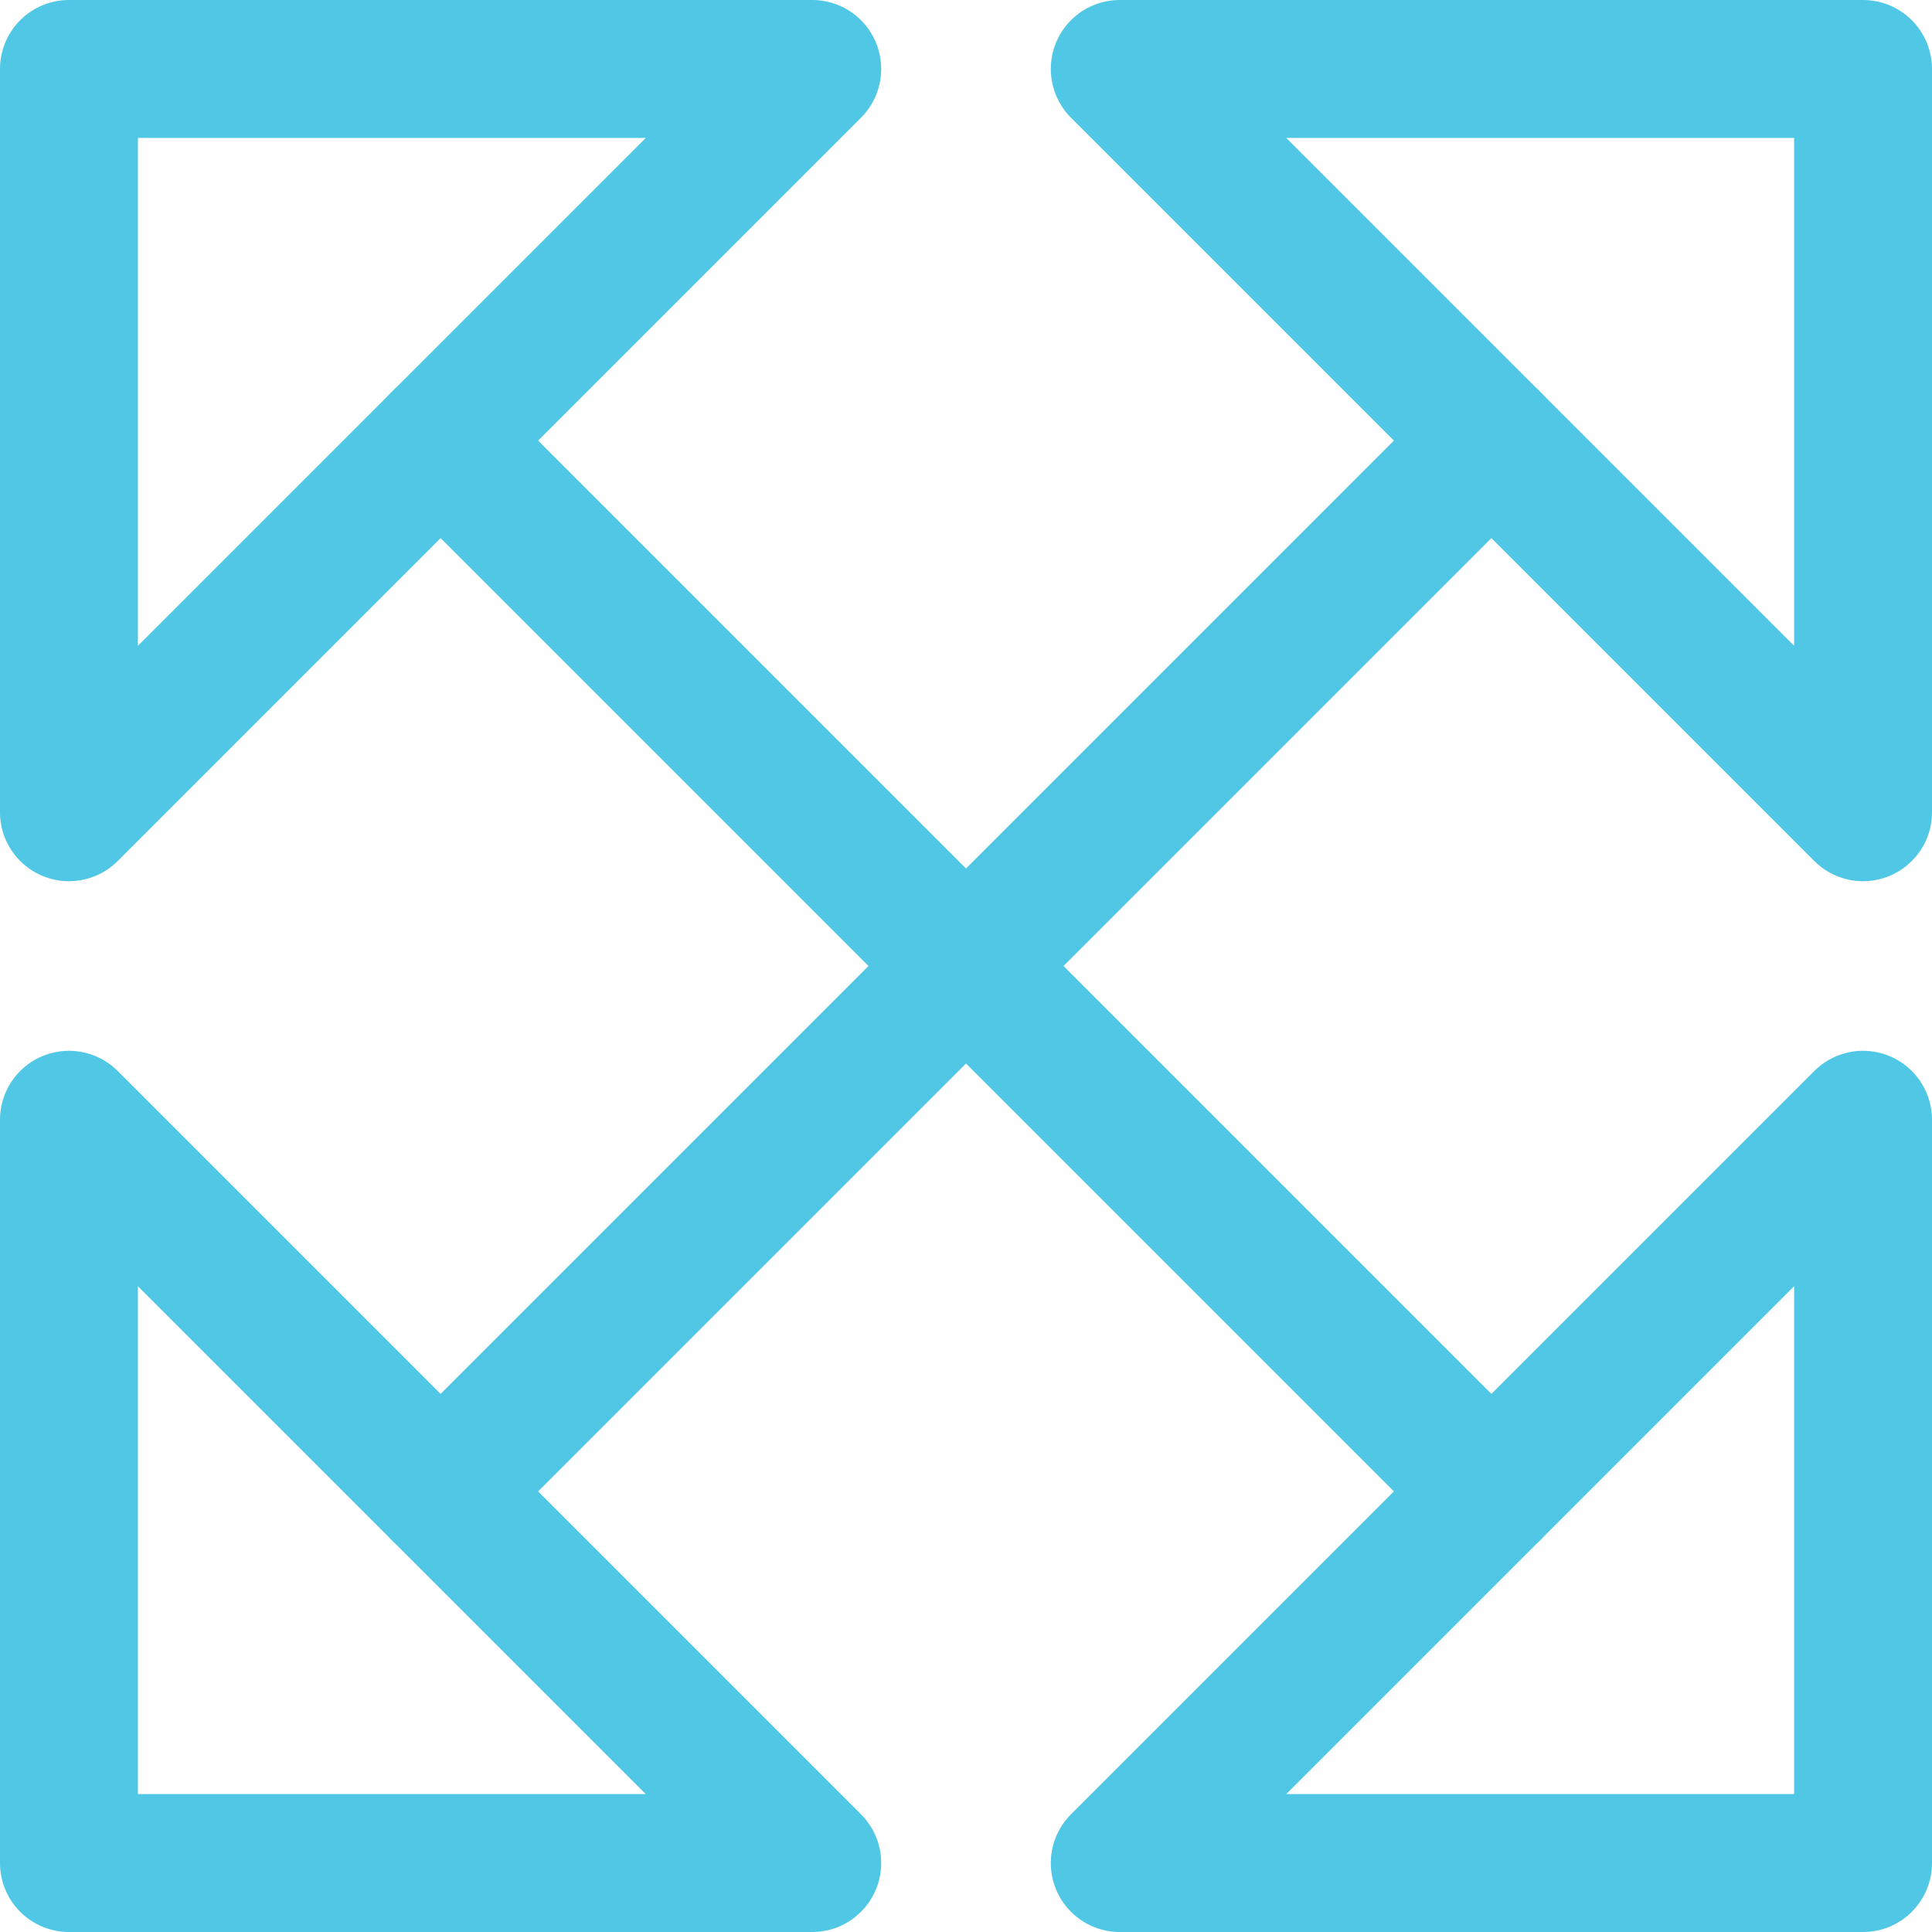 <svg xmlns="http://www.w3.org/2000/svg" viewBox="0 0 28.02 28.02"><defs><style>.cls-1{fill:none;stroke:#4fc7e5;stroke-linecap:round;stroke-linejoin:round;stroke-width:2px;}</style></defs><g id="Layer_2" data-name="Layer 2"><g id="Layer_1-2" data-name="Layer 1"><polygon class="cls-1" points="1 11.78 11.78 1 1 1 1 11.78"/><polygon class="cls-1" points="16.24 1 27.02 11.78 27.02 1 16.24 1"/><polygon class="cls-1" points="27.02 16.24 16.24 27.02 27.02 27.02 27.02 16.24"/><polygon class="cls-1" points="1 27.02 11.78 27.02 1 16.24 1 27.02"/><line class="cls-1" x1="6.39" y1="6.39" x2="21.63" y2="21.63"/><line class="cls-1" x1="21.63" y1="6.39" x2="6.39" y2="21.63"/></g></g></svg>